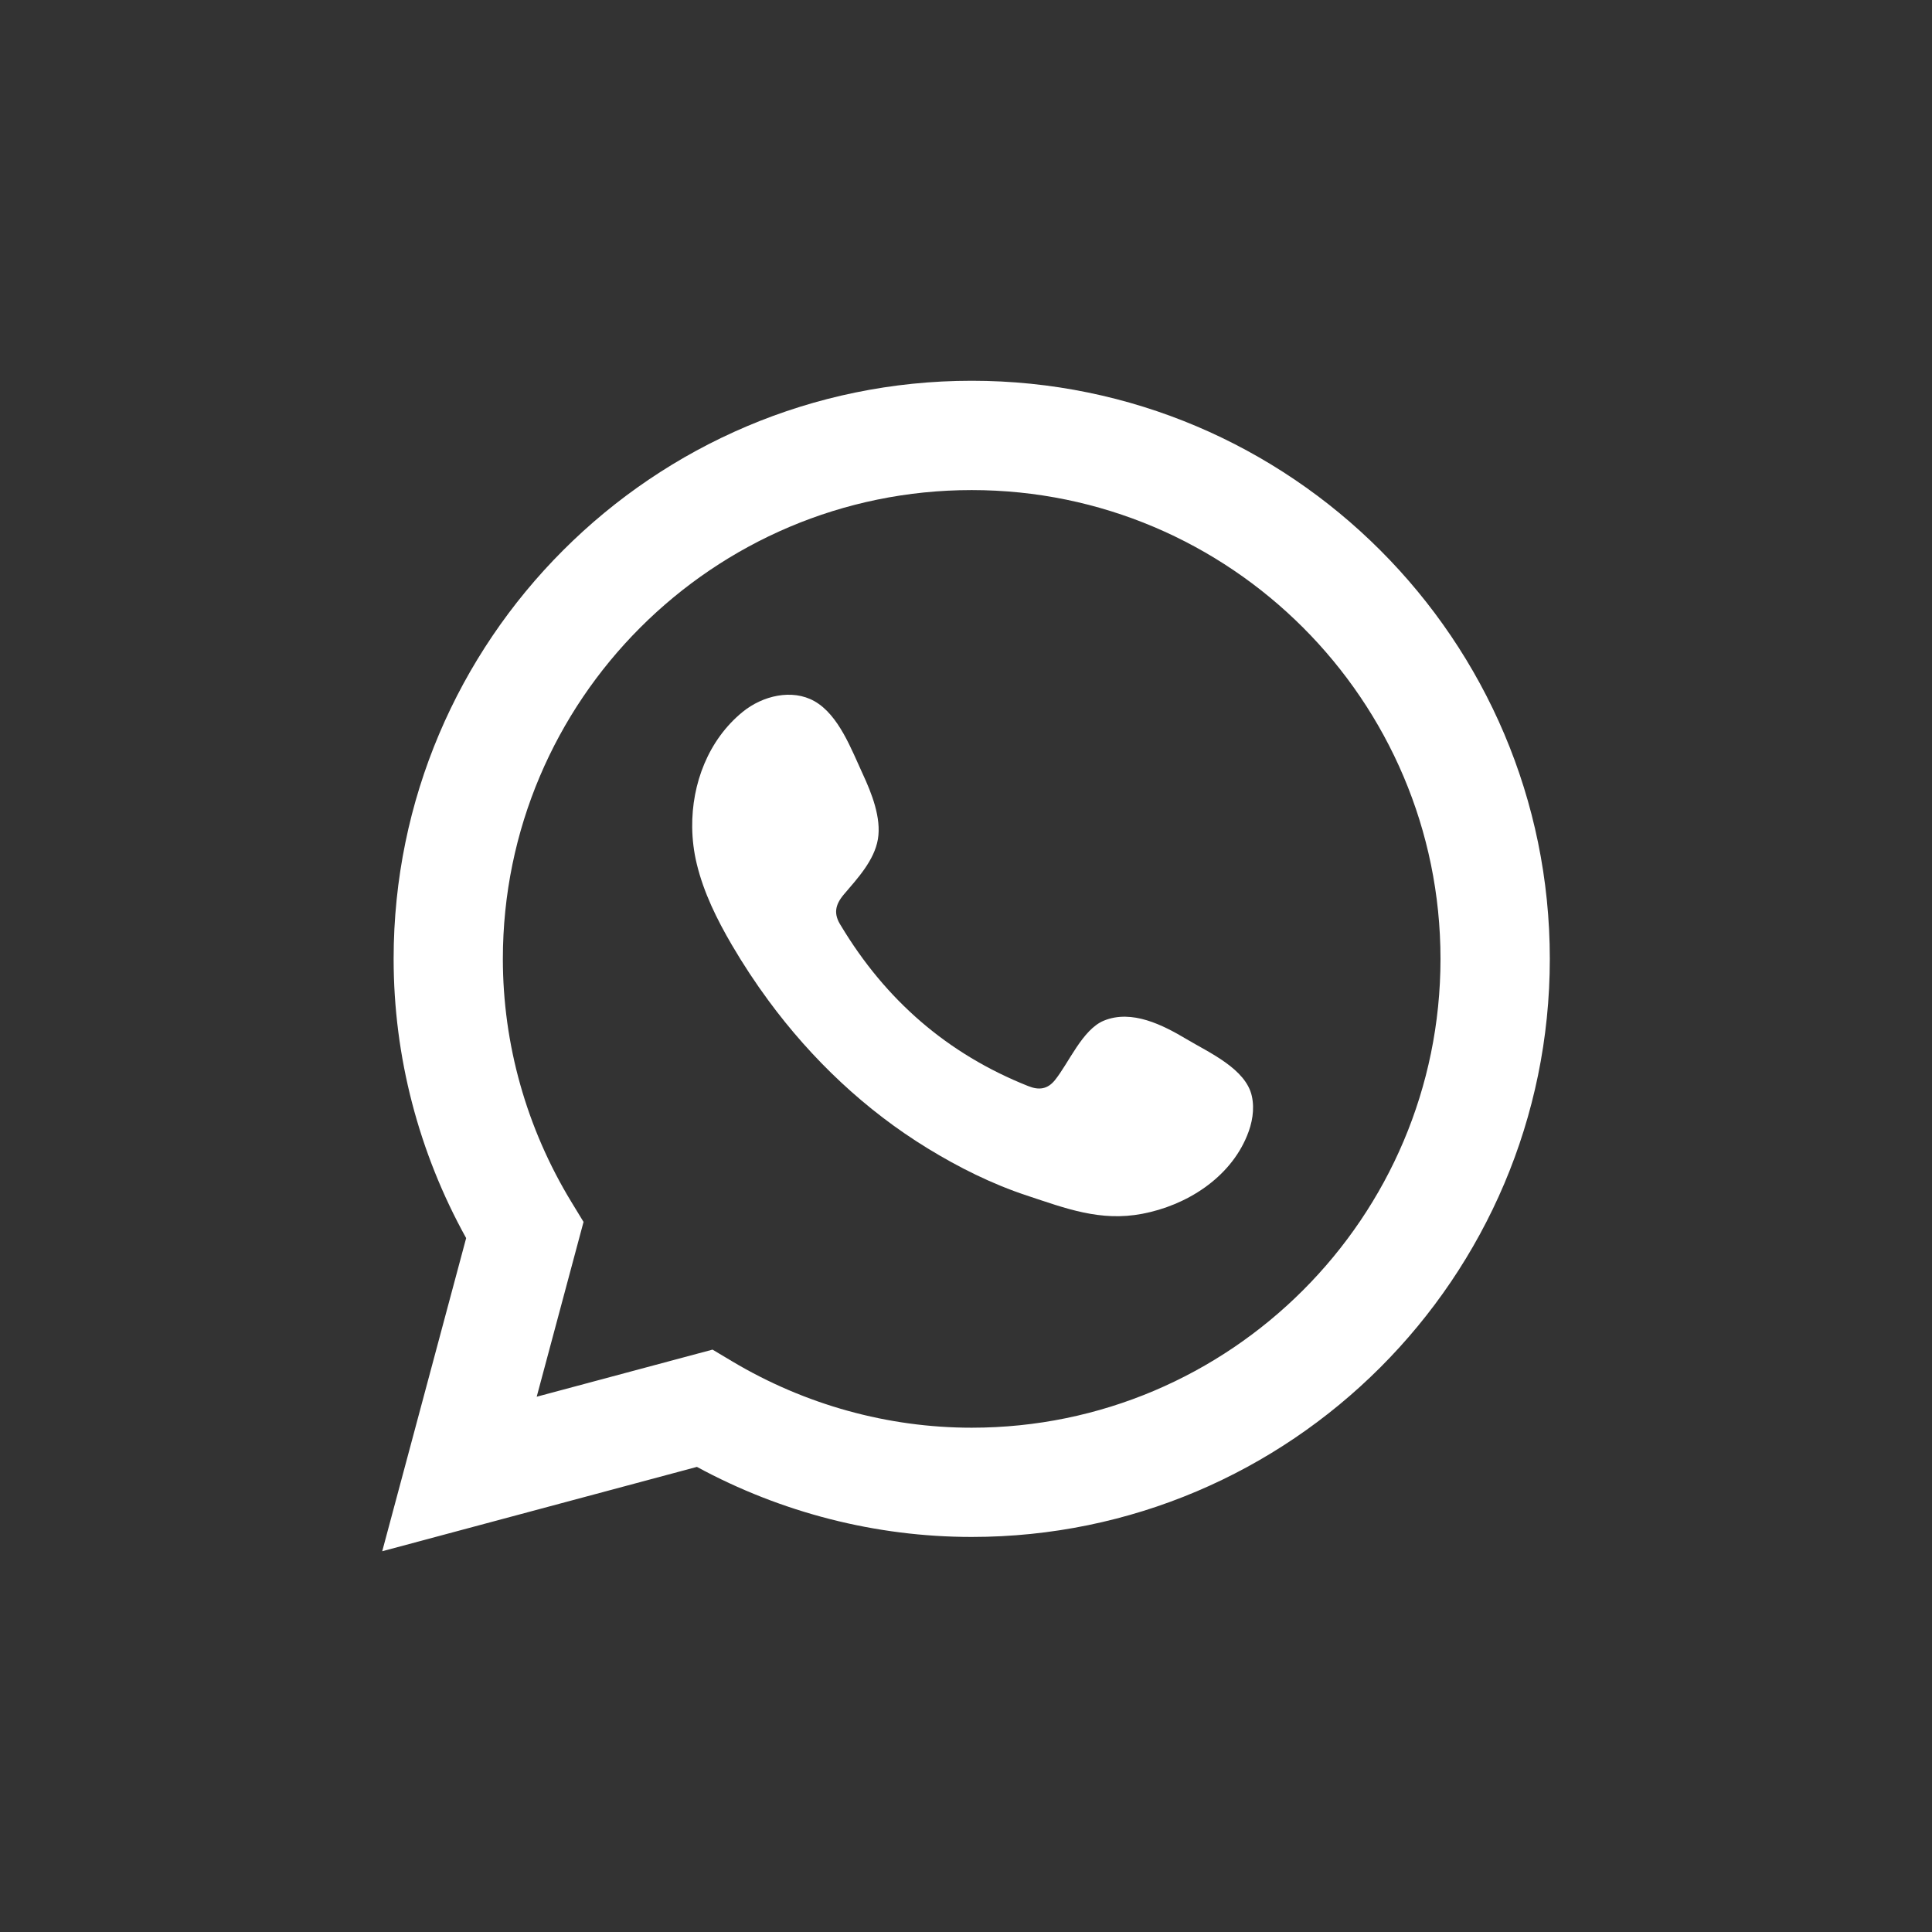 <?xml version="1.0" encoding="utf-8"?>
<!-- Generator: Adobe Illustrator 16.0.0, SVG Export Plug-In . SVG Version: 6.00 Build 0)  -->
<!DOCTYPE svg PUBLIC "-//W3C//DTD SVG 1.1//EN" "http://www.w3.org/Graphics/SVG/1.1/DTD/svg11.dtd">
<svg version="1.1" id="Camada_1" xmlns="http://www.w3.org/2000/svg" xmlns:xlink="http://www.w3.org/1999/xlink" x="0px" y="0px"
	 width="50px" height="50px" viewBox="0 0 50 50" enable-background="new 0 0 50 50" xml:space="preserve">
<rect x="0" y="0" width="50" height="50" fill="#333333" stroke="none"/>
<g>
	<path fill="#FFFFFF" d="M18.44,34.928l0.513,0.306c1.883,1.122,4.025,1.715,6.194,1.715c6.689,0,12.133-5.442,12.133-12.133
		c0-6.691-5.443-12.133-12.133-12.133c-6.69,0-12.133,5.441-12.133,12.133c0,2.209,0.613,4.384,1.773,6.29l0.315,0.517l-1.212,4.524
		L18.44,34.928z M9.892,40.146l2.172-8.104c-1.23-2.218-1.877-4.703-1.877-7.227c0-8.249,6.712-14.961,14.961-14.961
		s14.961,6.712,14.961,14.961s-6.712,14.961-14.961,14.961c-2.477,0-4.922-0.625-7.112-1.813L9.892,40.146z"/>
	<path fill="#FFFFFF" d="M30.713,26.896c-0.616-0.367-1.417-0.779-2.144-0.482c-0.556,0.228-0.91,1.099-1.271,1.544
		c-0.186,0.228-0.406,0.264-0.69,0.149c-2.089-0.831-3.689-2.227-4.843-4.148c-0.195-0.299-0.16-0.534,0.075-0.812
		c0.348-0.409,0.786-0.876,0.88-1.428c0.094-0.553-0.165-1.199-0.393-1.69c-0.292-0.63-0.619-1.525-1.249-1.882
		c-0.579-0.326-1.341-0.144-1.857,0.276c-0.89,0.725-1.32,1.861-1.307,2.987c0.004,0.319,0.043,0.639,0.118,0.947
		c0.179,0.743,0.522,1.437,0.908,2.097c0.291,0.497,0.608,0.979,0.949,1.442c1.118,1.519,2.508,2.838,4.118,3.823
		c0.804,0.493,1.67,0.925,2.567,1.221c1.006,0.333,1.902,0.68,2.988,0.473c1.139-0.216,2.26-0.92,2.71-2.017
		c0.135-0.323,0.201-0.686,0.126-1.027C32.245,27.66,31.286,27.239,30.713,26.896"/>
</g>
</svg>
